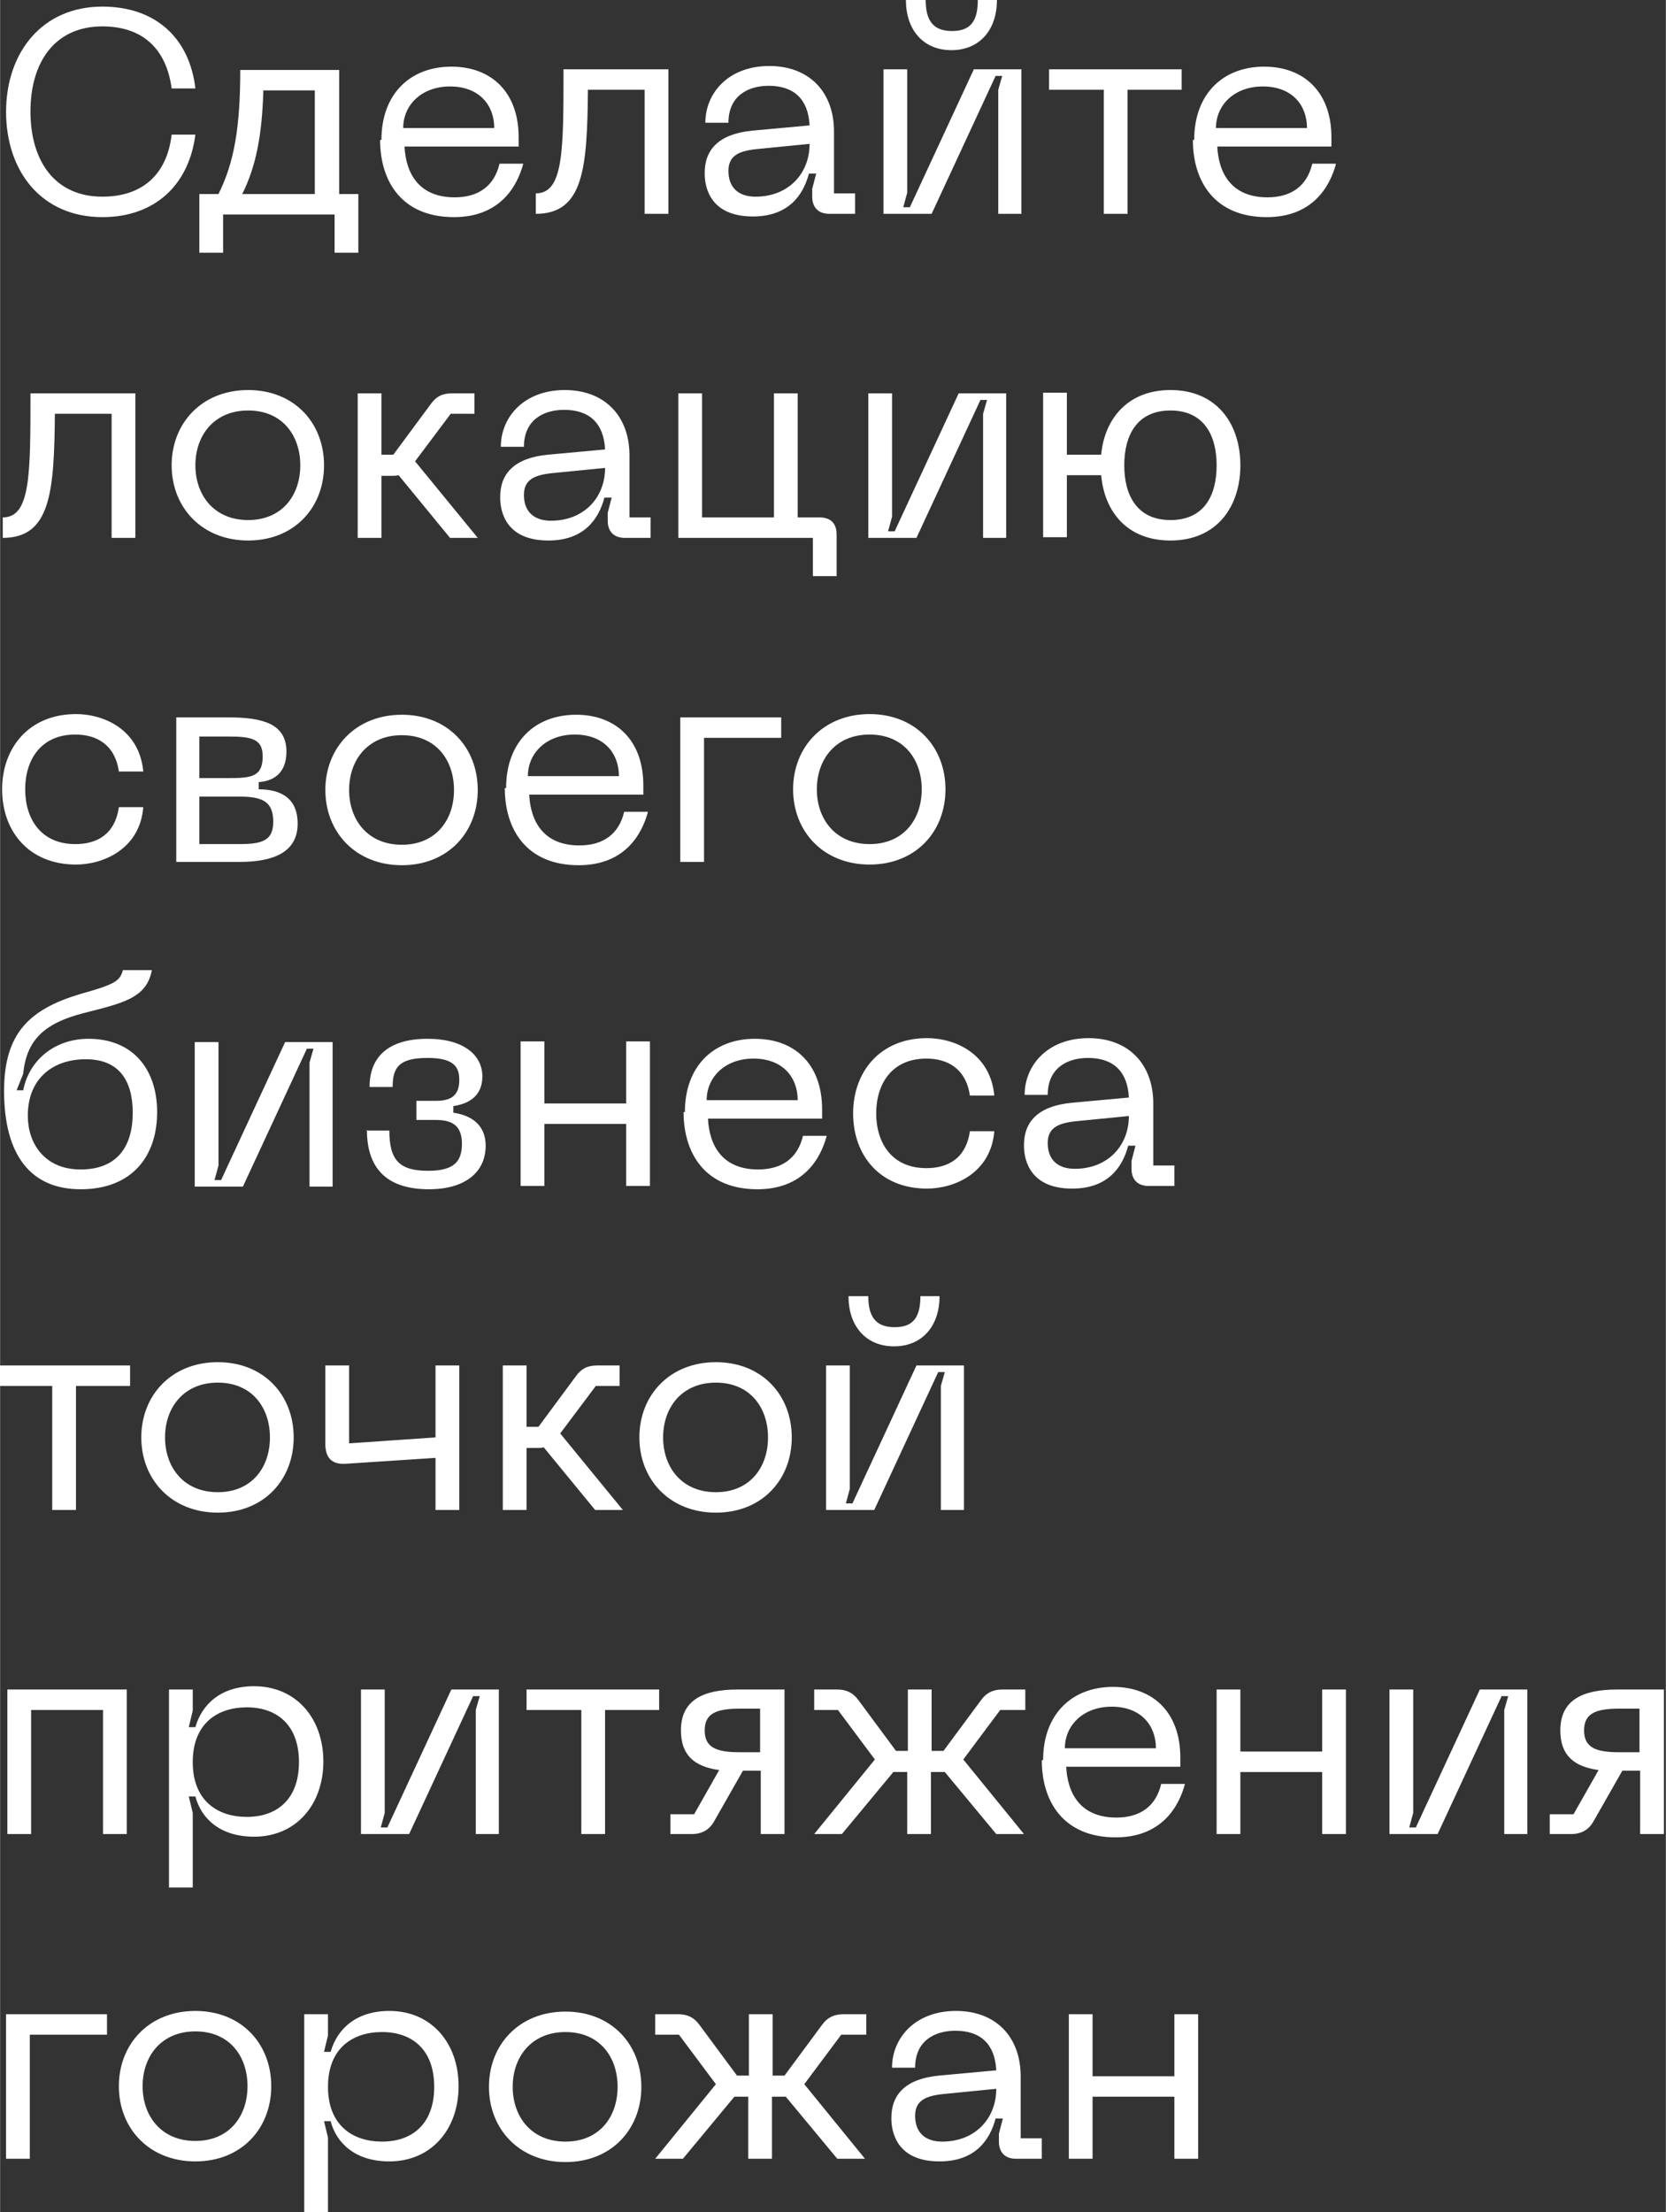 <?xml version="1.0" encoding="UTF-8"?> <!-- Creator: CorelDRAW 2019 (64-Bit) --> <svg xmlns="http://www.w3.org/2000/svg" xmlns:xlink="http://www.w3.org/1999/xlink" xml:space="preserve" width="18.996mm" height="25.214mm" style="shape-rendering:geometricPrecision; text-rendering:geometricPrecision; image-rendering:optimizeQuality; fill-rule:evenodd; clip-rule:evenodd" viewBox="0 0 25.25 33.52"><rect x="0" y="0" width="25.25" height="33.52" fill="#333333" stroke="none"/> <defs> <style type="text/css"> <![CDATA[ .fil0 {fill:white;fill-rule:nonzero} ]]> </style> </defs> <g id="Слой_x0020_1">  <path class="fil0" d="M0.09 1.69c0,0.91 0.54,1.6 1.46,1.6 0.79,0 1.31,-0.48 1.41,-1.25l-0.36 0c-0.07,0.6 -0.44,0.94 -1.05,0.94 -0.72,0 -1.09,-0.54 -1.09,-1.29 0,-0.75 0.37,-1.29 1.09,-1.29 0.61,0 0.97,0.34 1.05,0.94l0.36 0c-0.09,-0.77 -0.61,-1.24 -1.41,-1.24 -0.91,0 -1.46,0.69 -1.46,1.6zm5.34 1.25l-0.29 0 0 -1.88 -1.5 0c0,0.86 -0.09,1.4 -0.33,1.88l-0.29 0 0 0.89 0.36 0 0 -0.58 1.69 0 0 0.58 0.36 0 0 -0.89zm-1.76 0c0.21,-0.42 0.3,-0.89 0.32,-1.57l0.78 0 0 1.57 -1.1 0zm2.09 -0.82c0,0.63 0.33,1.17 1.12,1.17 0.7,0 0.96,-0.47 1.05,-0.81l-0.36 0c-0.08,0.34 -0.32,0.51 -0.68,0.51 -0.54,0 -0.74,-0.36 -0.76,-0.77l1.73 0 0 -0.14c0,-0.68 -0.41,-1.07 -1.02,-1.07 -0.62,0 -1.06,0.41 -1.06,1.11zm0.35 -0.18c0,-0.35 0.28,-0.63 0.71,-0.63 0.44,0 0.67,0.28 0.67,0.63l-1.38 0zm4.01 -0.89l-1.58 0c0,1.24 0,1.88 -0.42,1.88l0 0.31c0.72,0 0.78,-0.68 0.79,-1.88l0.86 0 0 1.88 0.36 0 0 -2.19zm0.56 1.58c0,0.23 0.1,0.65 0.73,0.65 0.53,0 0.76,-0.31 0.85,-0.65l0.11 0 -0.06 0.23 0 0.12c0,0.16 0.09,0.26 0.26,0.26l0.39 0 0 -0.31 -0.32 0 0 -0.94c0,-0.59 -0.37,-0.99 -0.98,-0.99 -0.62,0 -0.97,0.41 -0.97,0.86l0.35 0c0,-0.41 0.3,-0.56 0.61,-0.56 0.38,0 0.6,0.2 0.62,0.6l-0.87 0.08c-0.51,0.05 -0.72,0.29 -0.72,0.64zm0.36 -0.04c0,-0.22 0.14,-0.3 0.42,-0.33l0.81 -0.08c0,0.45 -0.32,0.8 -0.82,0.8 -0.26,0 -0.41,-0.14 -0.41,-0.39zm4.08 -2.59l-0.3 0c0,0.32 -0.11,0.47 -0.39,0.47 -0.28,0 -0.4,-0.15 -0.4,-0.47l-0.3 0c0,0.45 0.26,0.76 0.69,0.76 0.43,0 0.69,-0.31 0.69,-0.76zm0.36 3.24l0 -2.19 -0.72 0 -0.97 2.09 -0.1 0 0.06 -0.22 0 -1.87 -0.36 0 0 2.19 0.73 0 0.97 -2.09 0.1 0 -0.06 0.21 0 1.88 0.36 0zm2.44 -2.19l-2.02 0 0 0.31 0.83 0 0 1.88 0.36 0 0 -1.88 0.82 0 0 -0.31zm0.16 1.07c0,0.63 0.33,1.17 1.12,1.17 0.7,0 0.96,-0.47 1.05,-0.81l-0.36 0c-0.08,0.34 -0.32,0.51 -0.68,0.51 -0.54,0 -0.74,-0.36 -0.76,-0.77l1.73 0 0 -0.14c0,-0.68 -0.41,-1.07 -1.02,-1.07 -0.62,0 -1.06,0.41 -1.06,1.11zm0.35 -0.18c0,-0.35 0.28,-0.63 0.71,-0.63 0.44,0 0.67,0.28 0.67,0.63l-1.38 0zm-16.39 4.02l-1.58 0c0,1.24 0,1.88 -0.42,1.88l0 0.31c0.72,0 0.78,-0.68 0.79,-1.88l0.86 0 0 1.88 0.36 0 0 -2.19zm0.56 1.09c0,0.64 0.46,1.14 1.16,1.14 0.7,0 1.15,-0.5 1.15,-1.14 0,-0.64 -0.45,-1.14 -1.15,-1.14 -0.7,0 -1.16,0.5 -1.16,1.14zm0.36 0c0,-0.45 0.28,-0.83 0.8,-0.83 0.52,0 0.79,0.38 0.79,0.83 0,0.46 -0.28,0.83 -0.79,0.83 -0.52,0 -0.8,-0.38 -0.8,-0.83zm4.28 1.1l-0.95 -1.16 0.54 -0.72 0.36 0 0 -0.31 -0.34 0c-0.15,0 -0.24,0.05 -0.32,0.16l-0.57 0.77 -0.18 0 0 -0.93 -0.36 0 0 2.19 0.36 0 0 -0.94 0.15 0c0.04,0 0.08,-0 0.11,-0.01l0.78 0.95 0.42 0zm0.34 -0.61c0,0.23 0.1,0.65 0.73,0.65 0.53,0 0.76,-0.31 0.85,-0.65l0.11 0 -0.06 0.23 0 0.12c0,0.16 0.09,0.26 0.26,0.26l0.39 0 0 -0.31 -0.32 0 0 -0.94c0,-0.59 -0.37,-0.99 -0.98,-0.99 -0.62,0 -0.97,0.41 -0.97,0.86l0.35 0c0,-0.41 0.3,-0.56 0.61,-0.56 0.38,0 0.6,0.2 0.62,0.6l-0.87 0.08c-0.51,0.05 -0.72,0.29 -0.72,0.64zm0.36 -0.04c0,-0.22 0.14,-0.3 0.42,-0.33l0.81 -0.08c0,0.45 -0.32,0.8 -0.82,0.8 -0.26,0 -0.41,-0.14 -0.41,-0.39zm4.47 0.34l-0.32 0 0 -1.88 -0.36 0 0 1.88 -1.09 0 0 -1.88 -0.36 0 0 2.19 2.04 0 0 0.58 0.36 0 0 -0.63c0,-0.17 -0.09,-0.26 -0.26,-0.26zm2.84 0.31l0 -2.19 -0.72 0 -0.97 2.09 -0.1 0 0.06 -0.22 0 -1.87 -0.36 0 0 2.19 0.73 0 0.97 -2.09 0.1 0 -0.06 0.21 0 1.88 0.36 0zm2.49 -2.24c-0.65,0 -1,0.44 -1.05,0.98l-0.52 0 0 -0.94 -0.36 0 0 2.19 0.36 0 0 -0.94 0.52 0c0.05,0.56 0.4,0.99 1.05,0.99 0.71,0 1.06,-0.52 1.06,-1.14 0,-0.62 -0.35,-1.14 -1.06,-1.14zm0 1.97c-0.51,0 -0.7,-0.38 -0.7,-0.83 0,-0.45 0.19,-0.83 0.7,-0.83 0.51,0 0.7,0.38 0.7,0.83 0,0.46 -0.19,0.83 -0.7,0.83zm-17.71 4.08c0,0.64 0.41,1.14 1.12,1.14 0.42,0 0.97,-0.24 1.02,-0.87l-0.37 0c-0.06,0.42 -0.34,0.56 -0.66,0.56 -0.52,0 -0.76,-0.38 -0.76,-0.83 0,-0.45 0.24,-0.83 0.76,-0.83 0.32,0 0.6,0.15 0.66,0.56l0.37 0c-0.06,-0.64 -0.6,-0.87 -1.02,-0.87 -0.71,0 -1.12,0.51 -1.12,1.14zm2.64 1.1l0.96 0c0.52,0 0.88,-0.15 0.88,-0.58 0,-0.42 -0.3,-0.52 -0.59,-0.52l0 -0.11c0.18,-0.01 0.42,-0.1 0.42,-0.46 0,-0.42 -0.35,-0.52 -0.88,-0.52l-0.79 0 0 2.19zm0.35 -1.28l0 -0.62 0.44 0c0.36,0 0.52,0.04 0.52,0.3 0,0.31 -0.17,0.33 -0.52,0.33l-0.44 0zm0 1l0 -0.71 0.6 0c0.35,0 0.52,0.07 0.52,0.38 0,0.29 -0.17,0.34 -0.52,0.34l-0.6 0zm1.91 -0.81c0,0.64 0.46,1.14 1.16,1.14 0.7,0 1.15,-0.5 1.15,-1.14 0,-0.64 -0.45,-1.14 -1.15,-1.14 -0.7,0 -1.16,0.5 -1.16,1.14zm0.36 0c0,-0.45 0.28,-0.83 0.8,-0.83 0.52,0 0.79,0.38 0.79,0.83 0,0.46 -0.28,0.83 -0.79,0.83 -0.52,0 -0.8,-0.38 -0.8,-0.83zm2.36 -0.03c0,0.63 0.33,1.17 1.12,1.17 0.7,0 0.96,-0.47 1.05,-0.81l-0.36 0c-0.08,0.34 -0.32,0.51 -0.68,0.51 -0.54,0 -0.74,-0.36 -0.76,-0.77l1.73 0 0 -0.14c0,-0.68 -0.41,-1.07 -1.02,-1.07 -0.62,0 -1.06,0.41 -1.06,1.11zm0.35 -0.18c0,-0.35 0.28,-0.63 0.71,-0.63 0.44,0 0.67,0.28 0.67,0.63l-1.38 0zm2.31 1.3l0.36 0 0 -1.88 1.17 0 0 -0.31 -1.53 0 0 2.19zm1.71 -1.1c0,0.64 0.46,1.14 1.16,1.14 0.7,0 1.15,-0.5 1.15,-1.14 0,-0.64 -0.45,-1.14 -1.15,-1.14 -0.7,0 -1.16,0.5 -1.16,1.14zm0.36 0c0,-0.45 0.28,-0.83 0.8,-0.83 0.52,0 0.79,0.38 0.79,0.83 0,0.46 -0.28,0.83 -0.79,0.83 -0.52,0 -0.8,-0.38 -0.8,-0.83zm-12.32 4.57c0,0.98 0.41,1.49 1.16,1.49 0.78,0 1.16,-0.5 1.16,-1.17 0,-0.64 -0.36,-1.11 -1.04,-1.11 -0.51,0 -0.9,0.32 -0.99,0.78l-0.1 0 0.1 -0.25c0.05,-0.52 0.33,-0.77 0.92,-0.92 0.58,-0.15 0.95,-0.22 1.03,-0.65l-0.44 0c-0.04,0.17 -0.14,0.22 -0.64,0.36 -0.77,0.23 -1.16,0.59 -1.16,1.47zm0.36 0.37c0,-0.53 0.35,-0.85 0.88,-0.85 0.5,0 0.71,0.32 0.71,0.81 0,0.53 -0.25,0.86 -0.79,0.86 -0.55,0 -0.8,-0.4 -0.8,-0.81zm4.62 1.08l0 -2.19 -0.72 0 -0.97 2.09 -0.1 0 0.06 -0.22 0 -1.87 -0.36 0 0 2.19 0.73 0 0.97 -2.09 0.1 0 -0.06 0.21 0 1.88 0.36 0zm0.52 -0.86c0,0.63 0.35,0.9 0.94,0.9 0.55,0 0.86,-0.26 0.86,-0.66 0,-0.31 -0.21,-0.46 -0.49,-0.5l0 -0.1c0.27,-0.04 0.44,-0.18 0.44,-0.45 0,-0.32 -0.28,-0.57 -0.83,-0.57 -0.59,0 -0.88,0.27 -0.88,0.73l0.35 0c0,-0.3 0.1,-0.44 0.53,-0.44 0.39,0 0.48,0.13 0.48,0.33 0,0.2 -0.08,0.32 -0.35,0.32l-0.3 0 0 0.29 0.3 0c0.27,0 0.39,0.11 0.39,0.36 0,0.27 -0.12,0.41 -0.51,0.41 -0.43,0 -0.59,-0.15 -0.59,-0.61l-0.35 0zm3.93 -1.34l0 0.94 -1.24 0 0 -0.94 -0.36 0 0 2.19 0.36 0 0 -0.94 1.24 0 0 0.94 0.36 0 0 -2.19 -0.36 0zm0.87 1.07c0,0.63 0.33,1.17 1.12,1.17 0.7,0 0.96,-0.47 1.05,-0.81l-0.36 0c-0.08,0.34 -0.32,0.51 -0.68,0.51 -0.54,0 -0.74,-0.36 -0.76,-0.77l1.73 0 0 -0.14c0,-0.68 -0.41,-1.07 -1.02,-1.07 -0.62,0 -1.06,0.41 -1.06,1.11zm0.35 -0.18c0,-0.35 0.28,-0.63 0.71,-0.63 0.44,0 0.67,0.28 0.67,0.63l-1.38 0zm2.22 0.2c0,0.64 0.41,1.14 1.12,1.14 0.42,0 0.97,-0.24 1.02,-0.87l-0.37 0c-0.06,0.42 -0.34,0.56 -0.66,0.56 -0.52,0 -0.76,-0.38 -0.76,-0.83 0,-0.45 0.24,-0.83 0.76,-0.83 0.32,0 0.6,0.15 0.66,0.56l0.37 0c-0.06,-0.64 -0.6,-0.87 -1.02,-0.87 -0.71,0 -1.12,0.51 -1.12,1.14zm2.59 0.49c0,0.23 0.1,0.65 0.73,0.65 0.53,0 0.76,-0.31 0.85,-0.65l0.11 0 -0.06 0.23 0 0.12c0,0.16 0.09,0.26 0.26,0.26l0.39 0 0 -0.31 -0.32 0 0 -0.94c0,-0.59 -0.37,-0.99 -0.98,-0.99 -0.62,0 -0.97,0.41 -0.97,0.86l0.35 0c0,-0.41 0.3,-0.56 0.61,-0.56 0.38,0 0.6,0.2 0.62,0.6l-0.87 0.08c-0.51,0.05 -0.72,0.29 -0.72,0.64zm0.36 -0.04c0,-0.22 0.14,-0.3 0.42,-0.33l0.81 -0.08c0,0.45 -0.32,0.8 -0.82,0.8 -0.26,0 -0.41,-0.14 -0.41,-0.39zm-13.9 3.37l-2.02 0 0 0.31 0.83 0 0 1.88 0.36 0 0 -1.88 0.82 0 0 -0.31zm0.16 1.09c0,0.64 0.46,1.14 1.16,1.14 0.7,0 1.15,-0.5 1.15,-1.14 0,-0.64 -0.45,-1.14 -1.15,-1.14 -0.7,0 -1.16,0.5 -1.16,1.14zm0.36 0c0,-0.45 0.28,-0.83 0.8,-0.83 0.52,0 0.79,0.38 0.79,0.83 0,0.46 -0.28,0.83 -0.79,0.83 -0.52,0 -0.8,-0.38 -0.8,-0.83zm4.1 -1.09l0 1.09 -1.31 0.09 0 -1.18 -0.36 0 0 1.19c0,0.21 0.1,0.31 0.3,0.3l1.37 -0.09 0 0.79 0.36 0 0 -2.19 -0.36 0zm2.84 2.19l-0.95 -1.16 0.54 -0.72 0.36 0 0 -0.31 -0.34 0c-0.15,0 -0.24,0.05 -0.32,0.16l-0.57 0.77 -0.18 0 0 -0.93 -0.36 0 0 2.19 0.36 0 0 -0.94 0.15 0c0.04,0 0.08,-0 0.11,-0.01l0.78 0.95 0.42 0zm0.25 -1.1c0,0.64 0.46,1.14 1.16,1.14 0.7,0 1.15,-0.5 1.15,-1.14 0,-0.64 -0.45,-1.14 -1.15,-1.14 -0.7,0 -1.16,0.5 -1.16,1.14zm0.36 0c0,-0.45 0.28,-0.83 0.8,-0.83 0.52,0 0.79,0.38 0.79,0.83 0,0.46 -0.28,0.83 -0.79,0.83 -0.52,0 -0.8,-0.38 -0.8,-0.83zm4.2 -2.14l-0.3 0c0,0.32 -0.11,0.47 -0.39,0.47 -0.28,0 -0.4,-0.15 -0.4,-0.47l-0.3 0c0,0.45 0.26,0.76 0.69,0.76 0.43,0 0.69,-0.31 0.69,-0.76zm0.36 3.24l0 -2.19 -0.72 0 -0.97 2.09 -0.1 0 0.06 -0.22 0 -1.87 -0.36 0 0 2.19 0.73 0 0.97 -2.09 0.1 0 -0.06 0.21 0 1.88 0.36 0zm-12.69 2.72l-1.81 0 0 2.19 0.36 0 0 -1.88 1.09 0 0 1.88 0.36 0 0 -2.19zm0.64 0l0 3 0.36 0 0 -1.13 -0.06 -0.25 0.1 0c0.09,0.34 0.38,0.61 0.89,0.61 0.64,0 1.05,-0.49 1.05,-1.14 0,-0.65 -0.41,-1.14 -1.05,-1.14 -0.5,0 -0.79,0.27 -0.89,0.62l-0.1 0 0.06 -0.25 0 -0.32 -0.36 0zm0.36 1.1c0,-0.59 0.38,-0.83 0.82,-0.83 0.45,0 0.79,0.26 0.79,0.83 0,0.57 -0.34,0.83 -0.79,0.83 -0.45,0 -0.82,-0.25 -0.82,-0.83zm4.64 1.09l0 -2.19 -0.72 0 -0.97 2.09 -0.1 0 0.06 -0.22 0 -1.87 -0.36 0 0 2.19 0.73 0 0.97 -2.09 0.1 0 -0.06 0.21 0 1.88 0.36 0zm2.44 -2.19l-2.02 0 0 0.31 0.83 0 0 1.88 0.36 0 0 -1.88 0.82 0 0 -0.31zm1.88 0l-0.7 0c-0.54,0 -0.86,0.17 -0.86,0.62 0,0.38 0.21,0.55 0.58,0.6l-0.38 0.67 -0.36 0 0 0.3 0.33 0c0.14,0 0.25,-0.06 0.32,-0.17l0.45 -0.79 0.27 0 0 0.96 0.36 0 0 -2.19zm-0.36 0.95l-0.31 0c-0.35,0 -0.53,-0.07 -0.53,-0.33 0,-0.26 0.18,-0.33 0.53,-0.33l0.31 0 0 0.66zm4.02 -0.64l0 -0.31 -0.35 0c-0.14,0 -0.24,0.05 -0.32,0.16l-0.57 0.77 -0.18 0 0 -0.93 -0.36 0 0 0.93 -0.18 0 -0.57 -0.77c-0.08,-0.11 -0.18,-0.16 -0.32,-0.16l-0.35 0 0 0.31 0.36 0 0.56 0.75 -0.92 1.13 0.42 0 0.78 -0.94c0.02,0 0.04,0 0.06,0l0.15 0 0 0.94 0.36 0 0 -0.94 0.15 0c0.02,0 0.04,0 0.06,-0l0.78 0.94 0.42 0 -0.92 -1.13 0.56 -0.75 0.36 0zm0.25 0.76c0,0.63 0.33,1.17 1.12,1.17 0.7,0 0.96,-0.47 1.05,-0.81l-0.36 0c-0.08,0.34 -0.32,0.51 -0.68,0.51 -0.54,0 -0.74,-0.36 -0.76,-0.77l1.73 0 0 -0.14c0,-0.68 -0.41,-1.07 -1.02,-1.07 -0.62,0 -1.06,0.41 -1.06,1.11zm0.35 -0.18c0,-0.35 0.28,-0.63 0.71,-0.63 0.44,0 0.67,0.28 0.67,0.63l-1.38 0zm3.9 -0.89l0 0.94 -1.24 0 0 -0.94 -0.36 0 0 2.19 0.36 0 0 -0.94 1.24 0 0 0.94 0.36 0 0 -2.19 -0.36 0zm3.11 2.19l0 -2.19 -0.72 0 -0.97 2.09 -0.1 0 0.06 -0.22 0 -1.87 -0.36 0 0 2.19 0.73 0 0.97 -2.09 0.1 0 -0.06 0.21 0 1.88 0.36 0zm2.06 -2.19l-0.7 0c-0.54,0 -0.86,0.17 -0.86,0.62 0,0.38 0.21,0.55 0.58,0.6l-0.38 0.67 -0.36 0 0 0.3 0.33 0c0.14,0 0.25,-0.06 0.32,-0.17l0.45 -0.79 0.27 0 0 0.96 0.36 0 0 -2.19zm-0.36 0.95l-0.31 0c-0.35,0 -0.53,-0.07 -0.53,-0.33 0,-0.26 0.18,-0.33 0.53,-0.33l0.31 0 0 0.66zm-24.76 6.16l0.36 0 0 -1.88 1.17 0 0 -0.31 -1.53 0 0 2.19zm1.71 -1.1c0,0.64 0.46,1.14 1.16,1.14 0.7,0 1.15,-0.5 1.15,-1.14 0,-0.64 -0.45,-1.14 -1.15,-1.14 -0.7,0 -1.16,0.5 -1.16,1.14zm0.36 0c0,-0.45 0.28,-0.83 0.8,-0.83 0.52,0 0.79,0.38 0.79,0.83 0,0.46 -0.28,0.83 -0.79,0.83 -0.52,0 -0.8,-0.38 -0.8,-0.83zm2.45 -1.09l0 3 0.36 0 0 -1.13 -0.06 -0.25 0.1 0c0.09,0.34 0.38,0.61 0.89,0.61 0.64,0 1.05,-0.49 1.05,-1.14 0,-0.65 -0.41,-1.14 -1.05,-1.14 -0.5,0 -0.79,0.27 -0.89,0.62l-0.1 0 0.06 -0.25 0 -0.32 -0.36 0zm0.36 1.1c0,-0.59 0.38,-0.83 0.82,-0.83 0.45,0 0.79,0.26 0.79,0.83 0,0.57 -0.34,0.83 -0.79,0.83 -0.45,0 -0.82,-0.25 -0.82,-0.83zm2.44 -0c0,0.64 0.46,1.14 1.16,1.14 0.7,0 1.15,-0.5 1.15,-1.14 0,-0.64 -0.45,-1.14 -1.15,-1.14 -0.7,0 -1.16,0.5 -1.16,1.14zm0.36 0c0,-0.45 0.28,-0.83 0.8,-0.83 0.52,0 0.79,0.38 0.79,0.83 0,0.46 -0.28,0.83 -0.79,0.83 -0.52,0 -0.8,-0.38 -0.8,-0.83zm5.36 -0.79l0 -0.31 -0.35 0c-0.14,0 -0.24,0.05 -0.32,0.16l-0.57 0.77 -0.18 0 0 -0.93 -0.36 0 0 0.93 -0.18 0 -0.57 -0.77c-0.08,-0.11 -0.18,-0.16 -0.32,-0.16l-0.35 0 0 0.31 0.36 0 0.56 0.75 -0.92 1.13 0.42 0 0.78 -0.94c0.02,0 0.04,0 0.06,0l0.15 0 0 0.94 0.36 0 0 -0.94 0.15 0c0.02,0 0.04,0 0.06,-0l0.78 0.94 0.42 0 -0.92 -1.13 0.56 -0.75 0.36 0zm0.38 1.27c0,0.23 0.1,0.65 0.73,0.65 0.53,0 0.76,-0.31 0.85,-0.65l0.11 0 -0.06 0.23 0 0.12c0,0.16 0.09,0.26 0.26,0.26l0.39 0 0 -0.31 -0.32 0 0 -0.94c0,-0.59 -0.37,-0.99 -0.98,-0.99 -0.62,0 -0.97,0.41 -0.97,0.86l0.35 0c0,-0.41 0.3,-0.56 0.61,-0.56 0.38,0 0.6,0.2 0.62,0.6l-0.87 0.08c-0.51,0.05 -0.72,0.29 -0.72,0.64zm0.36 -0.04c0,-0.22 0.14,-0.3 0.42,-0.33l0.81 -0.08c0,0.45 -0.32,0.8 -0.82,0.8 -0.26,0 -0.41,-0.14 -0.41,-0.39zm3.93 -1.54l0 0.94 -1.24 0 0 -0.94 -0.36 0 0 2.19 0.36 0 0 -0.94 1.24 0 0 0.94 0.36 0 0 -2.19 -0.36 0z"></path> </g> </svg> 